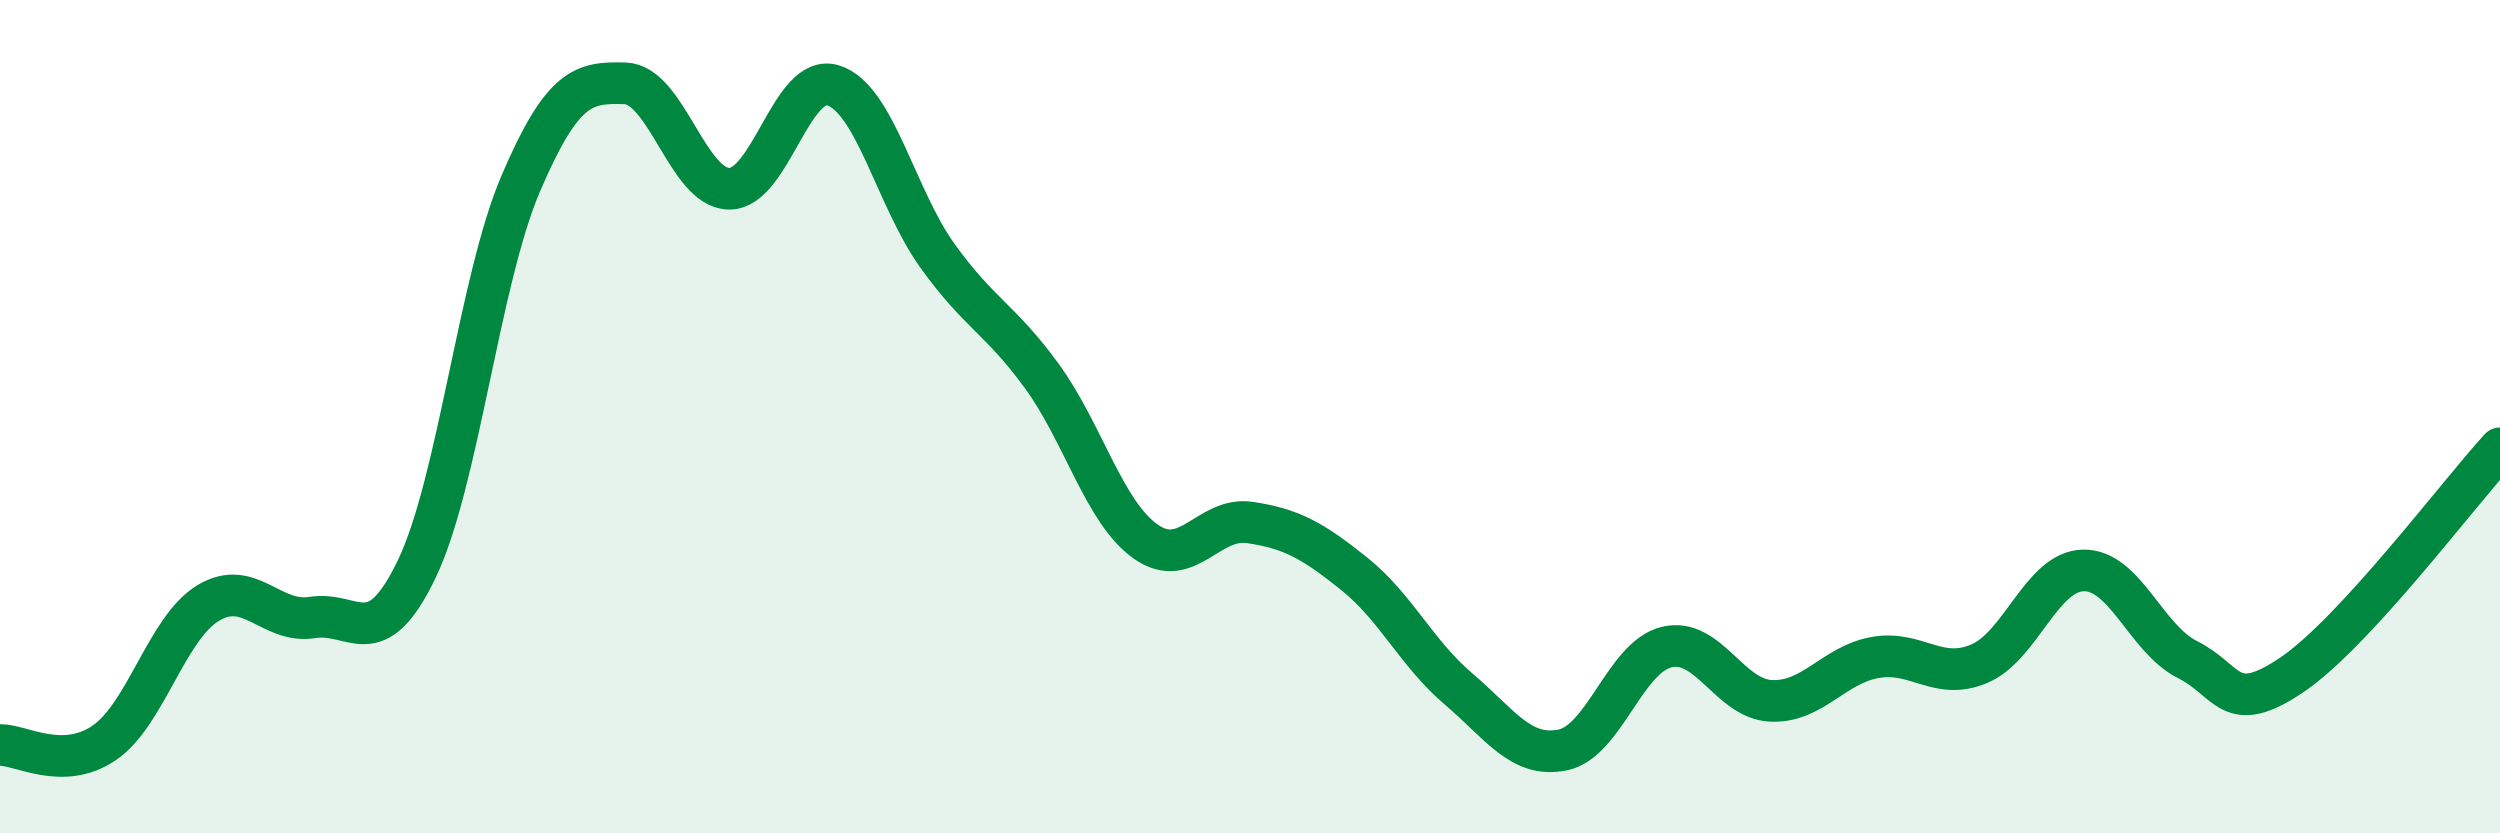 
    <svg width="60" height="20" viewBox="0 0 60 20" xmlns="http://www.w3.org/2000/svg">
      <path
        d="M 0,17.88 C 0.5,17.87 1.5,18.51 2.5,17.83 C 3.5,17.15 4,15.07 5,14.47 C 6,13.87 6.5,14.98 7.5,14.82 C 8.5,14.66 9,15.74 10,13.66 C 11,11.58 11.5,6.73 12.5,4.4 C 13.5,2.07 14,1.97 15,2 C 16,2.03 16.5,4.52 17.5,4.53 C 18.5,4.54 19,1.73 20,2.05 C 21,2.37 21.5,4.75 22.5,6.14 C 23.5,7.53 24,7.65 25,9.02 C 26,10.39 26.5,12.3 27.5,13 C 28.5,13.7 29,12.39 30,12.54 C 31,12.69 31.5,12.97 32.5,13.77 C 33.5,14.57 34,15.68 35,16.53 C 36,17.38 36.5,18.2 37.5,18 C 38.5,17.8 39,15.77 40,15.53 C 41,15.29 41.5,16.77 42.5,16.82 C 43.5,16.87 44,15.96 45,15.78 C 46,15.6 46.5,16.35 47.5,15.93 C 48.5,15.51 49,13.71 50,13.69 C 51,13.67 51.5,15.33 52.5,15.83 C 53.5,16.33 53.5,17.21 55,16.2 C 56.5,15.19 59,11.85 60,10.76L60 20L0 20Z"
        fill="#008740"
        opacity="0.1"
        stroke-linecap="round"
        stroke-linejoin="round"
      />
      <path
        d="M 0,17.88 C 0.5,17.87 1.5,18.51 2.5,17.83 C 3.5,17.15 4,15.07 5,14.47 C 6,13.87 6.5,14.98 7.5,14.82 C 8.5,14.66 9,15.74 10,13.66 C 11,11.58 11.5,6.73 12.5,4.4 C 13.5,2.07 14,1.97 15,2 C 16,2.03 16.5,4.52 17.5,4.53 C 18.5,4.54 19,1.73 20,2.05 C 21,2.37 21.5,4.75 22.5,6.14 C 23.5,7.53 24,7.65 25,9.02 C 26,10.39 26.5,12.3 27.5,13 C 28.5,13.7 29,12.39 30,12.54 C 31,12.69 31.5,12.97 32.5,13.77 C 33.5,14.57 34,15.68 35,16.53 C 36,17.38 36.5,18.2 37.5,18 C 38.5,17.8 39,15.77 40,15.53 C 41,15.29 41.5,16.77 42.5,16.82 C 43.5,16.87 44,15.96 45,15.78 C 46,15.6 46.5,16.35 47.5,15.93 C 48.5,15.51 49,13.71 50,13.69 C 51,13.67 51.5,15.33 52.5,15.83 C 53.5,16.33 53.5,17.21 55,16.2 C 56.5,15.19 59,11.85 60,10.76"
        stroke="#008740"
        stroke-width="1"
        fill="none"
        stroke-linecap="round"
        stroke-linejoin="round"
      />
    </svg>
  
